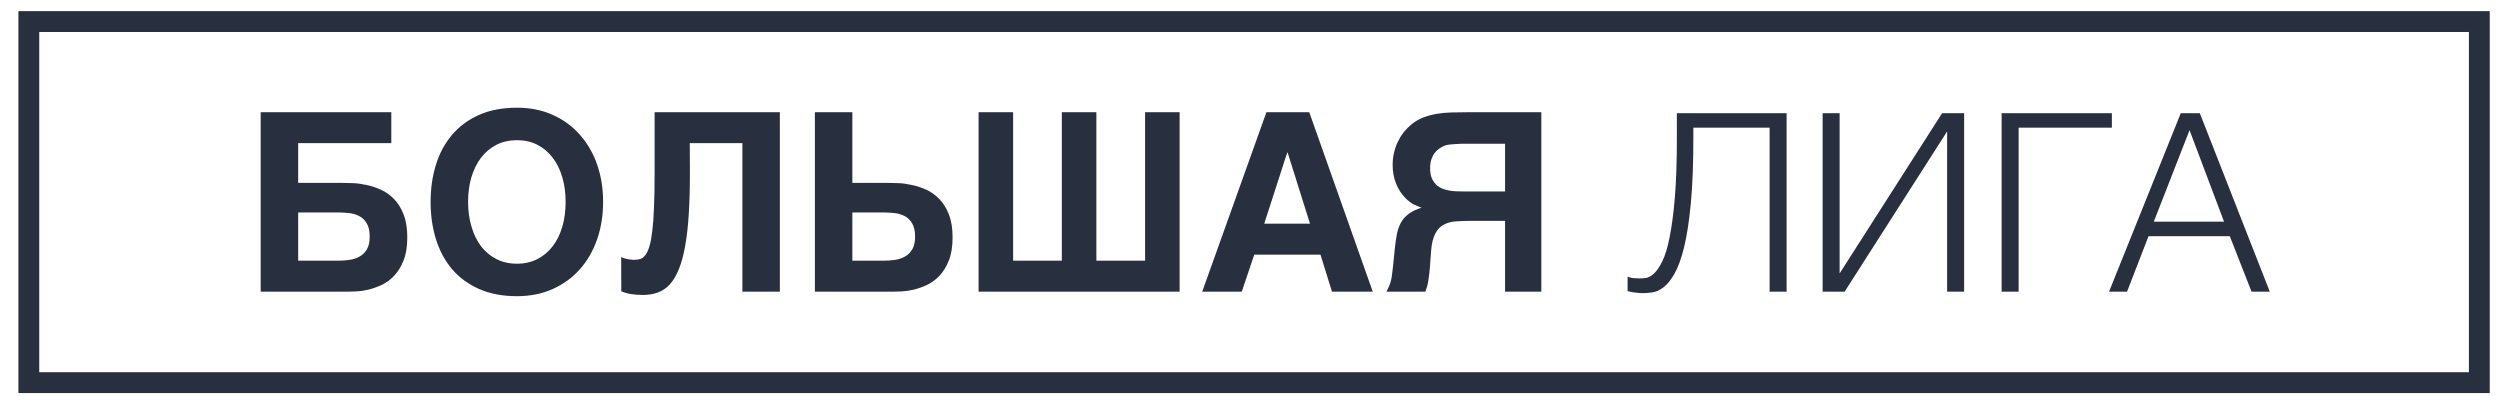 <svg xmlns="http://www.w3.org/2000/svg" width="120" height="19" viewBox="0 0 120 19" fill="none"><path d="M16.949 8.791C17.152 8.799 17.366 8.828 17.593 8.879C17.824 8.926 18.054 9.002 18.285 9.107C18.519 9.213 18.73 9.363 18.917 9.558C19.105 9.75 19.257 9.996 19.374 10.297C19.491 10.594 19.55 10.961 19.55 11.398C19.55 11.832 19.491 12.197 19.374 12.494C19.257 12.791 19.107 13.037 18.923 13.232C18.744 13.424 18.542 13.572 18.32 13.678C18.097 13.779 17.88 13.855 17.669 13.906C17.462 13.953 17.271 13.98 17.095 13.988C16.923 13.996 16.796 14 16.714 14H12.513V5.387H18.783V6.869H14.312V8.779H16.451C16.579 8.779 16.745 8.783 16.949 8.791ZM14.312 12.512H16.257C16.421 12.512 16.589 12.5 16.761 12.476C16.937 12.453 17.097 12.402 17.241 12.324C17.39 12.246 17.511 12.131 17.605 11.978C17.699 11.822 17.745 11.615 17.745 11.357C17.745 11.088 17.699 10.877 17.605 10.725C17.515 10.568 17.396 10.451 17.247 10.373C17.099 10.295 16.931 10.246 16.744 10.226C16.56 10.207 16.374 10.197 16.187 10.197H14.312V12.512ZM22.995 13.871C22.476 13.64 22.044 13.324 21.701 12.922C21.357 12.515 21.099 12.037 20.927 11.486C20.755 10.931 20.669 10.334 20.669 9.693C20.669 9.049 20.755 8.451 20.927 7.9C21.099 7.349 21.357 6.873 21.701 6.471C22.044 6.064 22.476 5.746 22.995 5.516C23.515 5.285 24.12 5.17 24.812 5.17C25.449 5.17 26.023 5.285 26.535 5.516C27.046 5.746 27.48 6.064 27.835 6.471C28.195 6.873 28.47 7.349 28.662 7.9C28.853 8.451 28.949 9.049 28.949 9.693C28.949 10.334 28.853 10.931 28.662 11.486C28.47 12.037 28.195 12.515 27.835 12.922C27.48 13.324 27.046 13.64 26.535 13.871C26.023 14.101 25.449 14.217 24.812 14.217C24.12 14.217 23.515 14.101 22.995 13.871ZM22.468 9.693C22.468 10.123 22.523 10.518 22.632 10.877C22.738 11.24 22.89 11.555 23.089 11.82C23.292 12.082 23.538 12.287 23.828 12.435C24.116 12.584 24.445 12.658 24.812 12.658C25.179 12.658 25.507 12.584 25.796 12.435C26.085 12.287 26.329 12.082 26.529 11.82C26.732 11.555 26.886 11.242 26.991 10.883C27.097 10.519 27.15 10.123 27.15 9.693C27.15 9.264 27.097 8.869 26.991 8.51C26.886 8.146 26.732 7.834 26.529 7.572C26.329 7.307 26.085 7.099 25.796 6.951C25.507 6.803 25.179 6.728 24.812 6.728C24.445 6.728 24.116 6.803 23.828 6.951C23.538 7.099 23.292 7.307 23.089 7.572C22.89 7.834 22.736 8.146 22.626 8.51C22.521 8.869 22.468 9.264 22.468 9.693ZM31.421 5.387H37.433V14H35.634V6.869H33.109L33.115 8.17C33.118 8.955 33.101 9.648 33.062 10.25C33.027 10.848 32.968 11.369 32.886 11.814C32.808 12.256 32.706 12.627 32.581 12.928C32.46 13.228 32.316 13.471 32.148 13.654C31.98 13.834 31.788 13.963 31.574 14.041C31.359 14.119 31.122 14.158 30.865 14.158C30.654 14.158 30.466 14.144 30.302 14.117C30.142 14.094 29.982 14.049 29.822 13.982L29.816 12.336C29.87 12.363 29.927 12.387 29.986 12.406C30.048 12.422 30.109 12.435 30.167 12.447C30.226 12.455 30.279 12.461 30.326 12.465C30.376 12.469 30.415 12.471 30.443 12.471C30.548 12.471 30.646 12.457 30.736 12.43C30.829 12.398 30.912 12.334 30.982 12.236C31.056 12.139 31.12 11.998 31.175 11.814C31.23 11.631 31.275 11.387 31.31 11.082C31.349 10.777 31.376 10.4 31.392 9.951C31.412 9.502 31.421 8.965 31.421 8.34V5.387ZM43.128 8.791C43.328 8.799 43.542 8.828 43.773 8.879C44.003 8.926 44.234 9.002 44.464 9.107C44.695 9.213 44.904 9.363 45.091 9.558C45.279 9.75 45.431 9.996 45.548 10.297C45.665 10.594 45.724 10.961 45.724 11.398C45.724 11.832 45.665 12.197 45.548 12.494C45.431 12.791 45.281 13.037 45.097 13.232C44.917 13.424 44.716 13.572 44.493 13.678C44.275 13.779 44.06 13.855 43.849 13.906C43.642 13.953 43.45 13.98 43.275 13.988C43.103 13.996 42.976 14 42.894 14H39.115V5.387H40.913V8.779H42.63C42.759 8.779 42.925 8.783 43.128 8.791ZM42.929 10.226C42.742 10.207 42.554 10.197 42.367 10.197H40.913V12.512H42.437C42.601 12.512 42.769 12.5 42.941 12.476C43.117 12.453 43.277 12.402 43.421 12.324C43.57 12.246 43.691 12.131 43.785 11.978C43.878 11.822 43.925 11.615 43.925 11.357C43.925 11.088 43.878 10.877 43.785 10.725C43.695 10.568 43.575 10.451 43.427 10.373C43.279 10.295 43.113 10.246 42.929 10.226ZM56.622 5.387V14H46.972V5.387H48.63V12.512H50.968V5.387H52.626V12.512H54.964V5.387H56.622ZM65.892 14H63.935L63.384 12.225H60.203L59.605 14H57.706L60.788 5.387H62.845L65.892 14ZM62.88 10.736L61.808 7.326H61.785L60.683 10.736H62.88ZM68.898 11.205C68.792 11.4 68.724 11.676 68.693 12.031L68.634 12.846C68.618 13.033 68.601 13.191 68.581 13.32C68.566 13.445 68.548 13.551 68.529 13.637C68.509 13.719 68.49 13.789 68.47 13.848C68.451 13.902 68.433 13.953 68.417 14H66.548C66.607 13.89 66.652 13.797 66.683 13.719C66.718 13.64 66.746 13.559 66.765 13.473C66.788 13.387 66.806 13.287 66.818 13.174C66.833 13.06 66.851 12.912 66.871 12.728L66.953 11.914C66.98 11.664 67.013 11.437 67.052 11.234C67.095 11.027 67.159 10.844 67.246 10.684C67.335 10.523 67.458 10.385 67.615 10.268C67.771 10.15 67.978 10.051 68.236 9.969C68.122 9.93 67.999 9.879 67.867 9.816C67.738 9.754 67.601 9.648 67.456 9.5C67.269 9.312 67.121 9.084 67.011 8.814C66.902 8.541 66.847 8.242 66.847 7.918C66.847 7.715 66.868 7.521 66.912 7.338C66.954 7.15 67.015 6.974 67.093 6.81C67.171 6.646 67.263 6.496 67.368 6.359C67.478 6.223 67.595 6.101 67.72 5.996C67.9 5.844 68.095 5.726 68.306 5.644C68.521 5.562 68.742 5.502 68.968 5.463C69.199 5.424 69.433 5.402 69.671 5.398C69.913 5.391 70.152 5.387 70.386 5.387H73.984V14H72.243V10.601H70.638C70.365 10.601 70.115 10.609 69.888 10.625C69.665 10.64 69.47 10.693 69.302 10.783C69.134 10.869 68.999 11.01 68.898 11.205ZM68.71 7.637C68.667 7.758 68.646 7.902 68.646 8.07C68.646 8.258 68.671 8.416 68.722 8.545C68.777 8.67 68.847 8.775 68.933 8.861C69.023 8.943 69.122 9.008 69.232 9.055C69.345 9.098 69.458 9.129 69.572 9.148C69.689 9.168 69.802 9.18 69.912 9.183C70.025 9.187 70.126 9.189 70.216 9.189H72.243V6.898H70.216C70.193 6.898 70.146 6.9 70.076 6.904C70.005 6.904 69.925 6.908 69.835 6.916C69.749 6.92 69.662 6.928 69.572 6.939C69.482 6.951 69.406 6.969 69.343 6.992C69.265 7.023 69.185 7.066 69.103 7.121C69.021 7.172 68.945 7.24 68.874 7.326C68.808 7.412 68.753 7.516 68.71 7.637ZM78.821 14.072C78.773 14.072 78.713 14.068 78.641 14.06C78.577 14.052 78.509 14.044 78.437 14.036C78.365 14.028 78.301 14.016 78.245 14C78.189 13.992 78.149 13.984 78.125 13.976V13.28C78.189 13.312 78.285 13.336 78.413 13.352C78.549 13.36 78.649 13.364 78.713 13.364C78.801 13.364 78.905 13.356 79.025 13.34C79.145 13.316 79.269 13.244 79.397 13.124C79.533 12.996 79.665 12.8 79.793 12.536C79.929 12.264 80.045 11.88 80.141 11.384C80.245 10.88 80.329 10.244 80.393 9.476C80.457 8.708 80.489 7.764 80.489 6.644V5.432H85.757V14H84.941V6.128H81.281V6.596C81.281 7.844 81.241 8.896 81.161 9.752C81.081 10.6 80.973 11.304 80.837 11.864C80.701 12.416 80.545 12.844 80.369 13.148C80.201 13.444 80.025 13.66 79.841 13.796C79.665 13.932 79.485 14.012 79.301 14.036C79.125 14.06 78.965 14.072 78.821 14.072ZM87.486 5.432H88.302V13.124L93.222 5.432H94.278V14H93.462V6.308L88.542 14H87.486V5.432ZM96.078 5.432H101.37V6.128H96.894V14H96.078V5.432ZM104.678 5.432H105.59L108.95 14H108.074L107.03 11.336H103.13L102.098 14H101.234L104.678 5.432ZM106.754 10.64L105.098 6.248L103.382 10.64H106.754Z" fill="#282F3E"></path><rect x="1.384" y="1.035" width="117.624" height="17.332" stroke="#282F3E"></rect></svg>